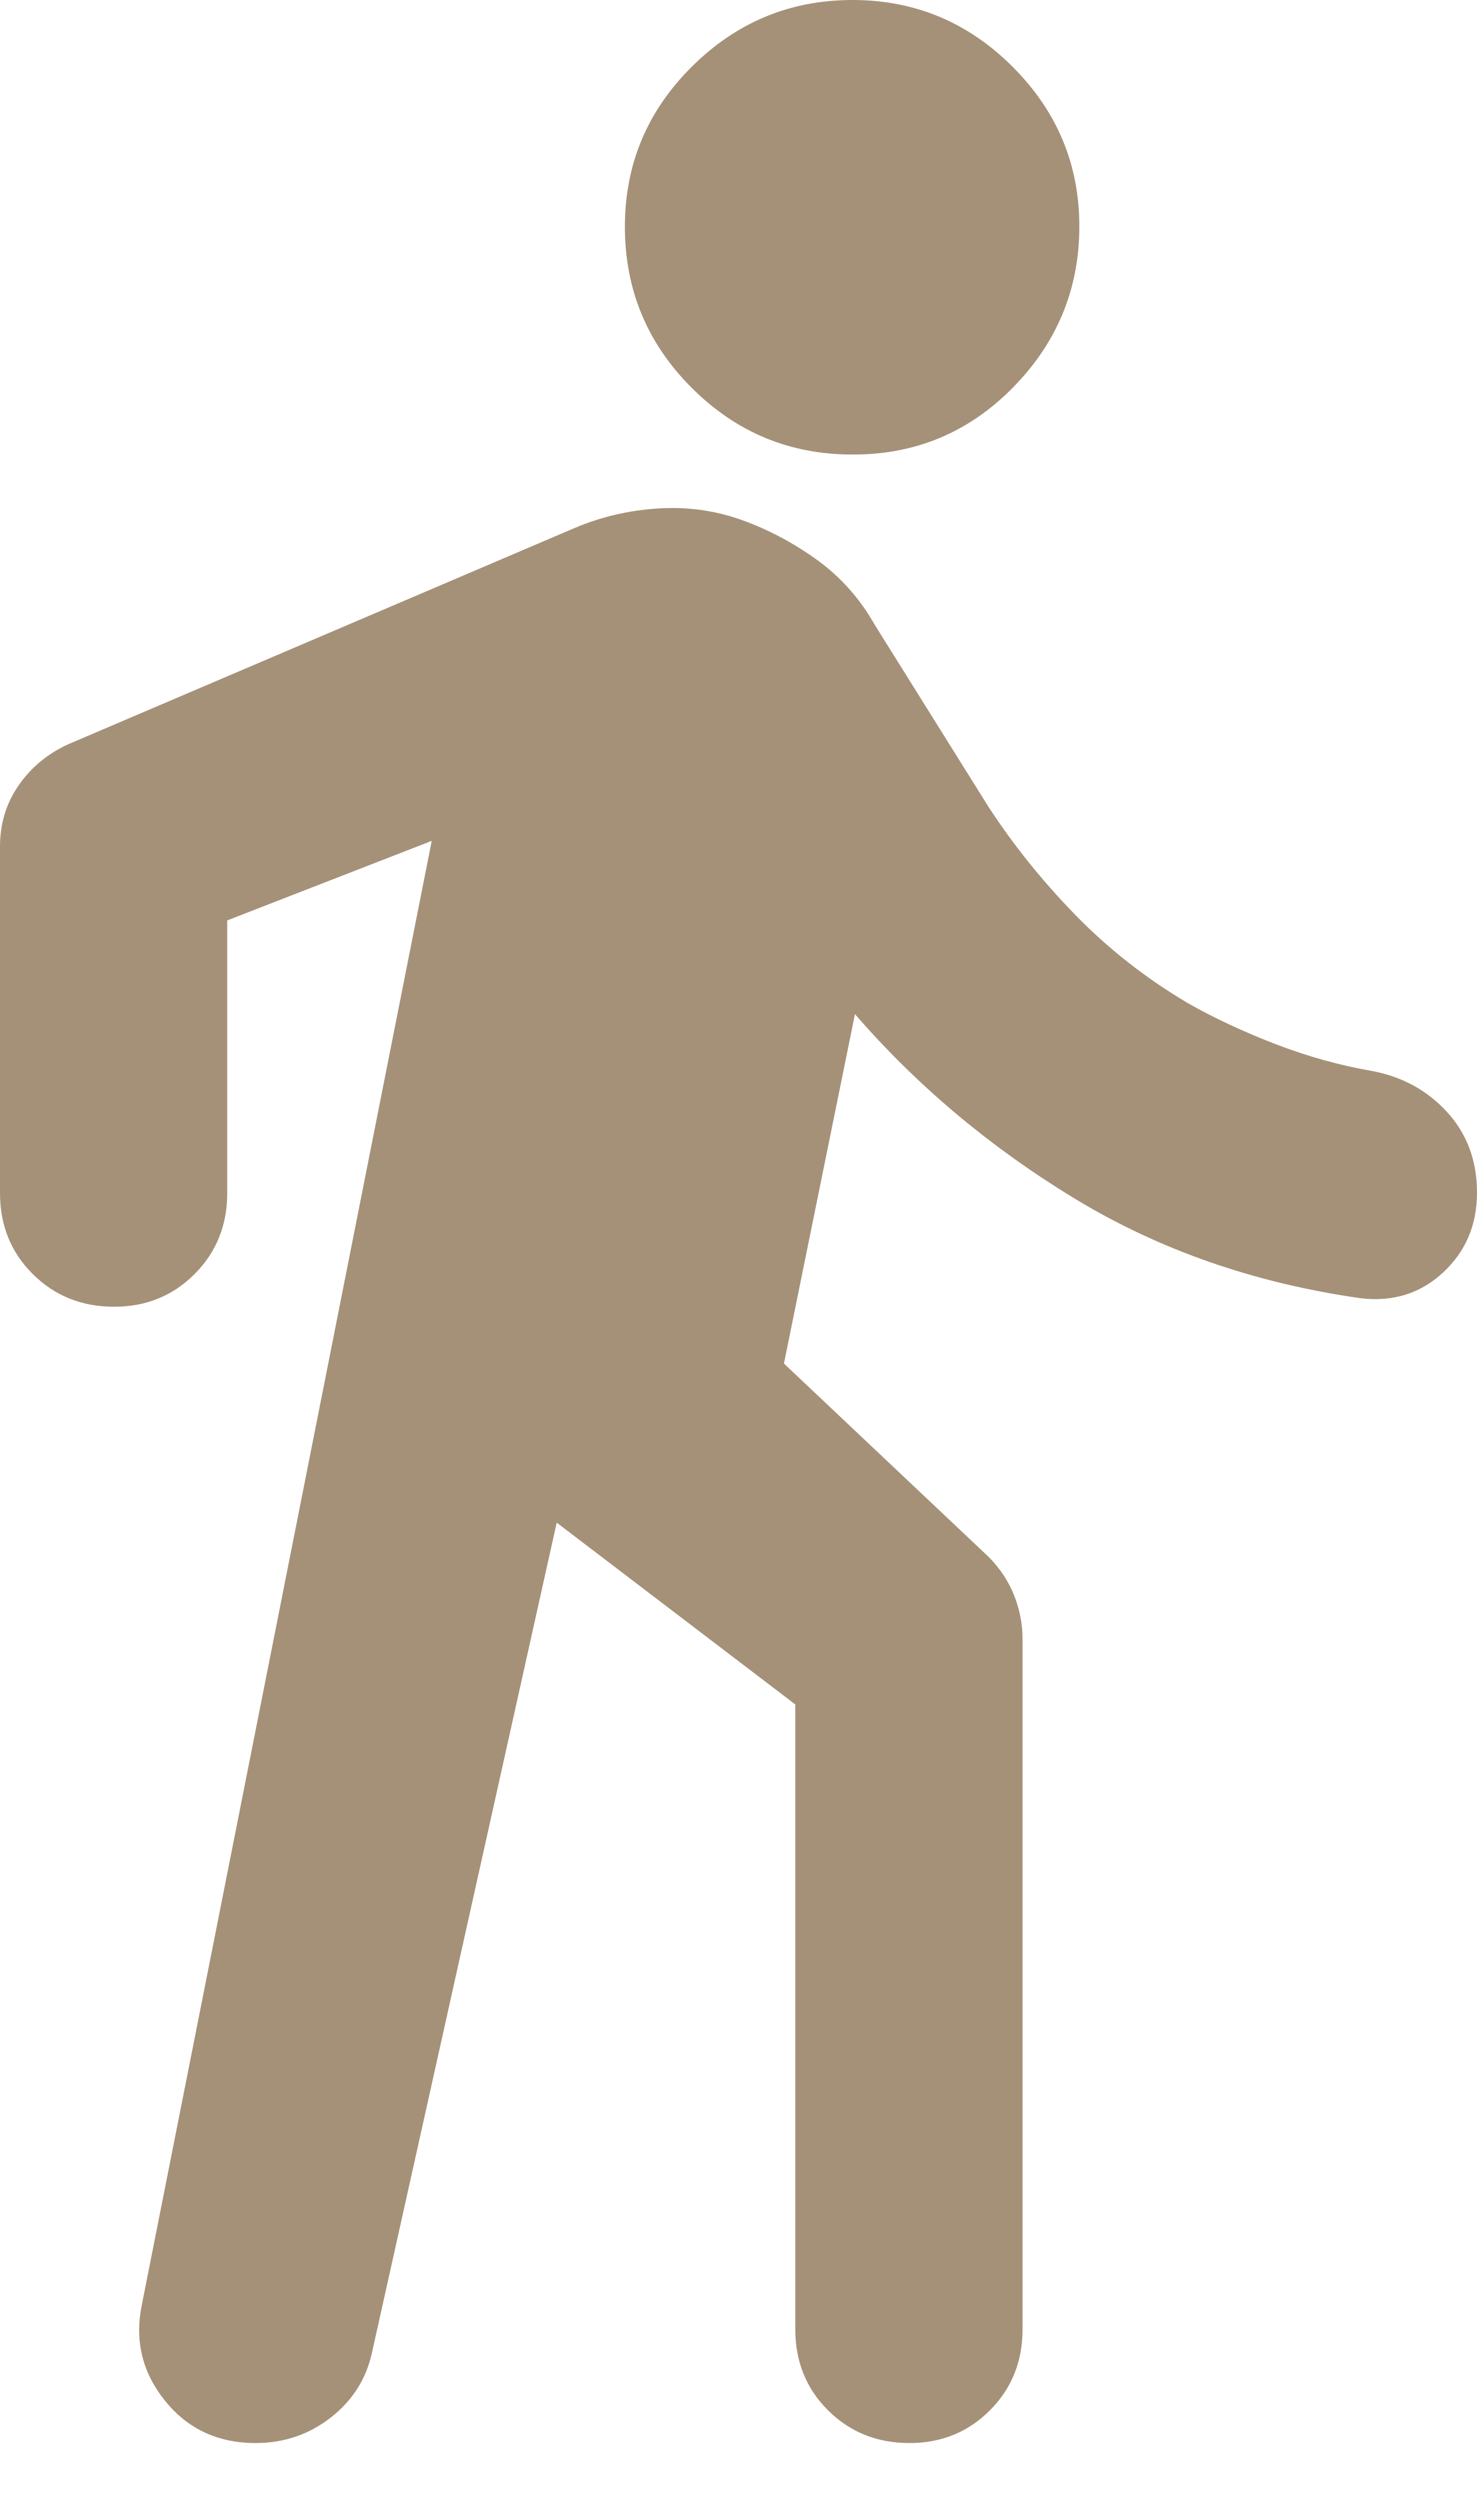 <?xml version="1.0" encoding="UTF-8"?> <svg xmlns="http://www.w3.org/2000/svg" width="13" height="22" viewBox="0 0 13 22" fill="none"><path d="M4.9 13.4L3.275 20.7C3.225 20.933 3.104 21.125 2.912 21.275C2.72 21.425 2.499 21.5 2.25 21.5C1.917 21.5 1.65 21.375 1.45 21.125C1.25 20.875 1.183 20.592 1.25 20.275L3.8 7.4L2 8.1V10.5C2 10.783 1.904 11.021 1.712 11.213C1.52 11.405 1.283 11.501 1 11.5C0.717 11.499 0.48 11.403 0.288 11.212C0.096 11.021 0 10.783 0 10.5V7.45C0 7.25 0.054 7.071 0.163 6.913C0.272 6.755 0.417 6.634 0.6 6.55L5.05 4.65C5.283 4.55 5.529 4.492 5.788 4.475C6.047 4.458 6.292 4.492 6.525 4.575C6.758 4.658 6.979 4.775 7.188 4.925C7.397 5.075 7.568 5.267 7.7 5.5L8.7 7.1C8.917 7.433 9.171 7.75 9.463 8.05C9.755 8.35 10.084 8.608 10.45 8.825C10.683 8.958 10.942 9.079 11.225 9.188C11.508 9.297 11.792 9.376 12.075 9.425C12.342 9.475 12.563 9.596 12.738 9.788C12.913 9.98 13.001 10.217 13 10.5C12.999 10.783 12.899 11.016 12.7 11.2C12.501 11.384 12.259 11.459 11.975 11.425C11.042 11.292 10.204 11 9.462 10.55C8.72 10.1 8.074 9.558 7.525 8.925L6.9 12L8.7 13.7C8.8 13.8 8.875 13.913 8.925 14.038C8.975 14.163 9 14.292 9 14.425V20.5C9 20.783 8.904 21.021 8.712 21.213C8.52 21.405 8.283 21.501 8 21.5C7.717 21.499 7.48 21.403 7.288 21.212C7.096 21.021 7 20.783 7 20.5V15L4.9 13.4ZM7.5 4C6.95 4 6.479 3.804 6.088 3.413C5.697 3.022 5.501 2.551 5.5 2C5.499 1.449 5.695 0.979 6.088 0.588C6.481 0.197 6.951 0.001 7.5 6.75675e-06C8.049 -0.001 8.52 0.195 8.913 0.588C9.306 0.981 9.502 1.452 9.5 2C9.498 2.548 9.302 3.019 8.913 3.413C8.524 3.807 8.053 4.003 7.5 4Z" fill="#A59178"></path></svg> 